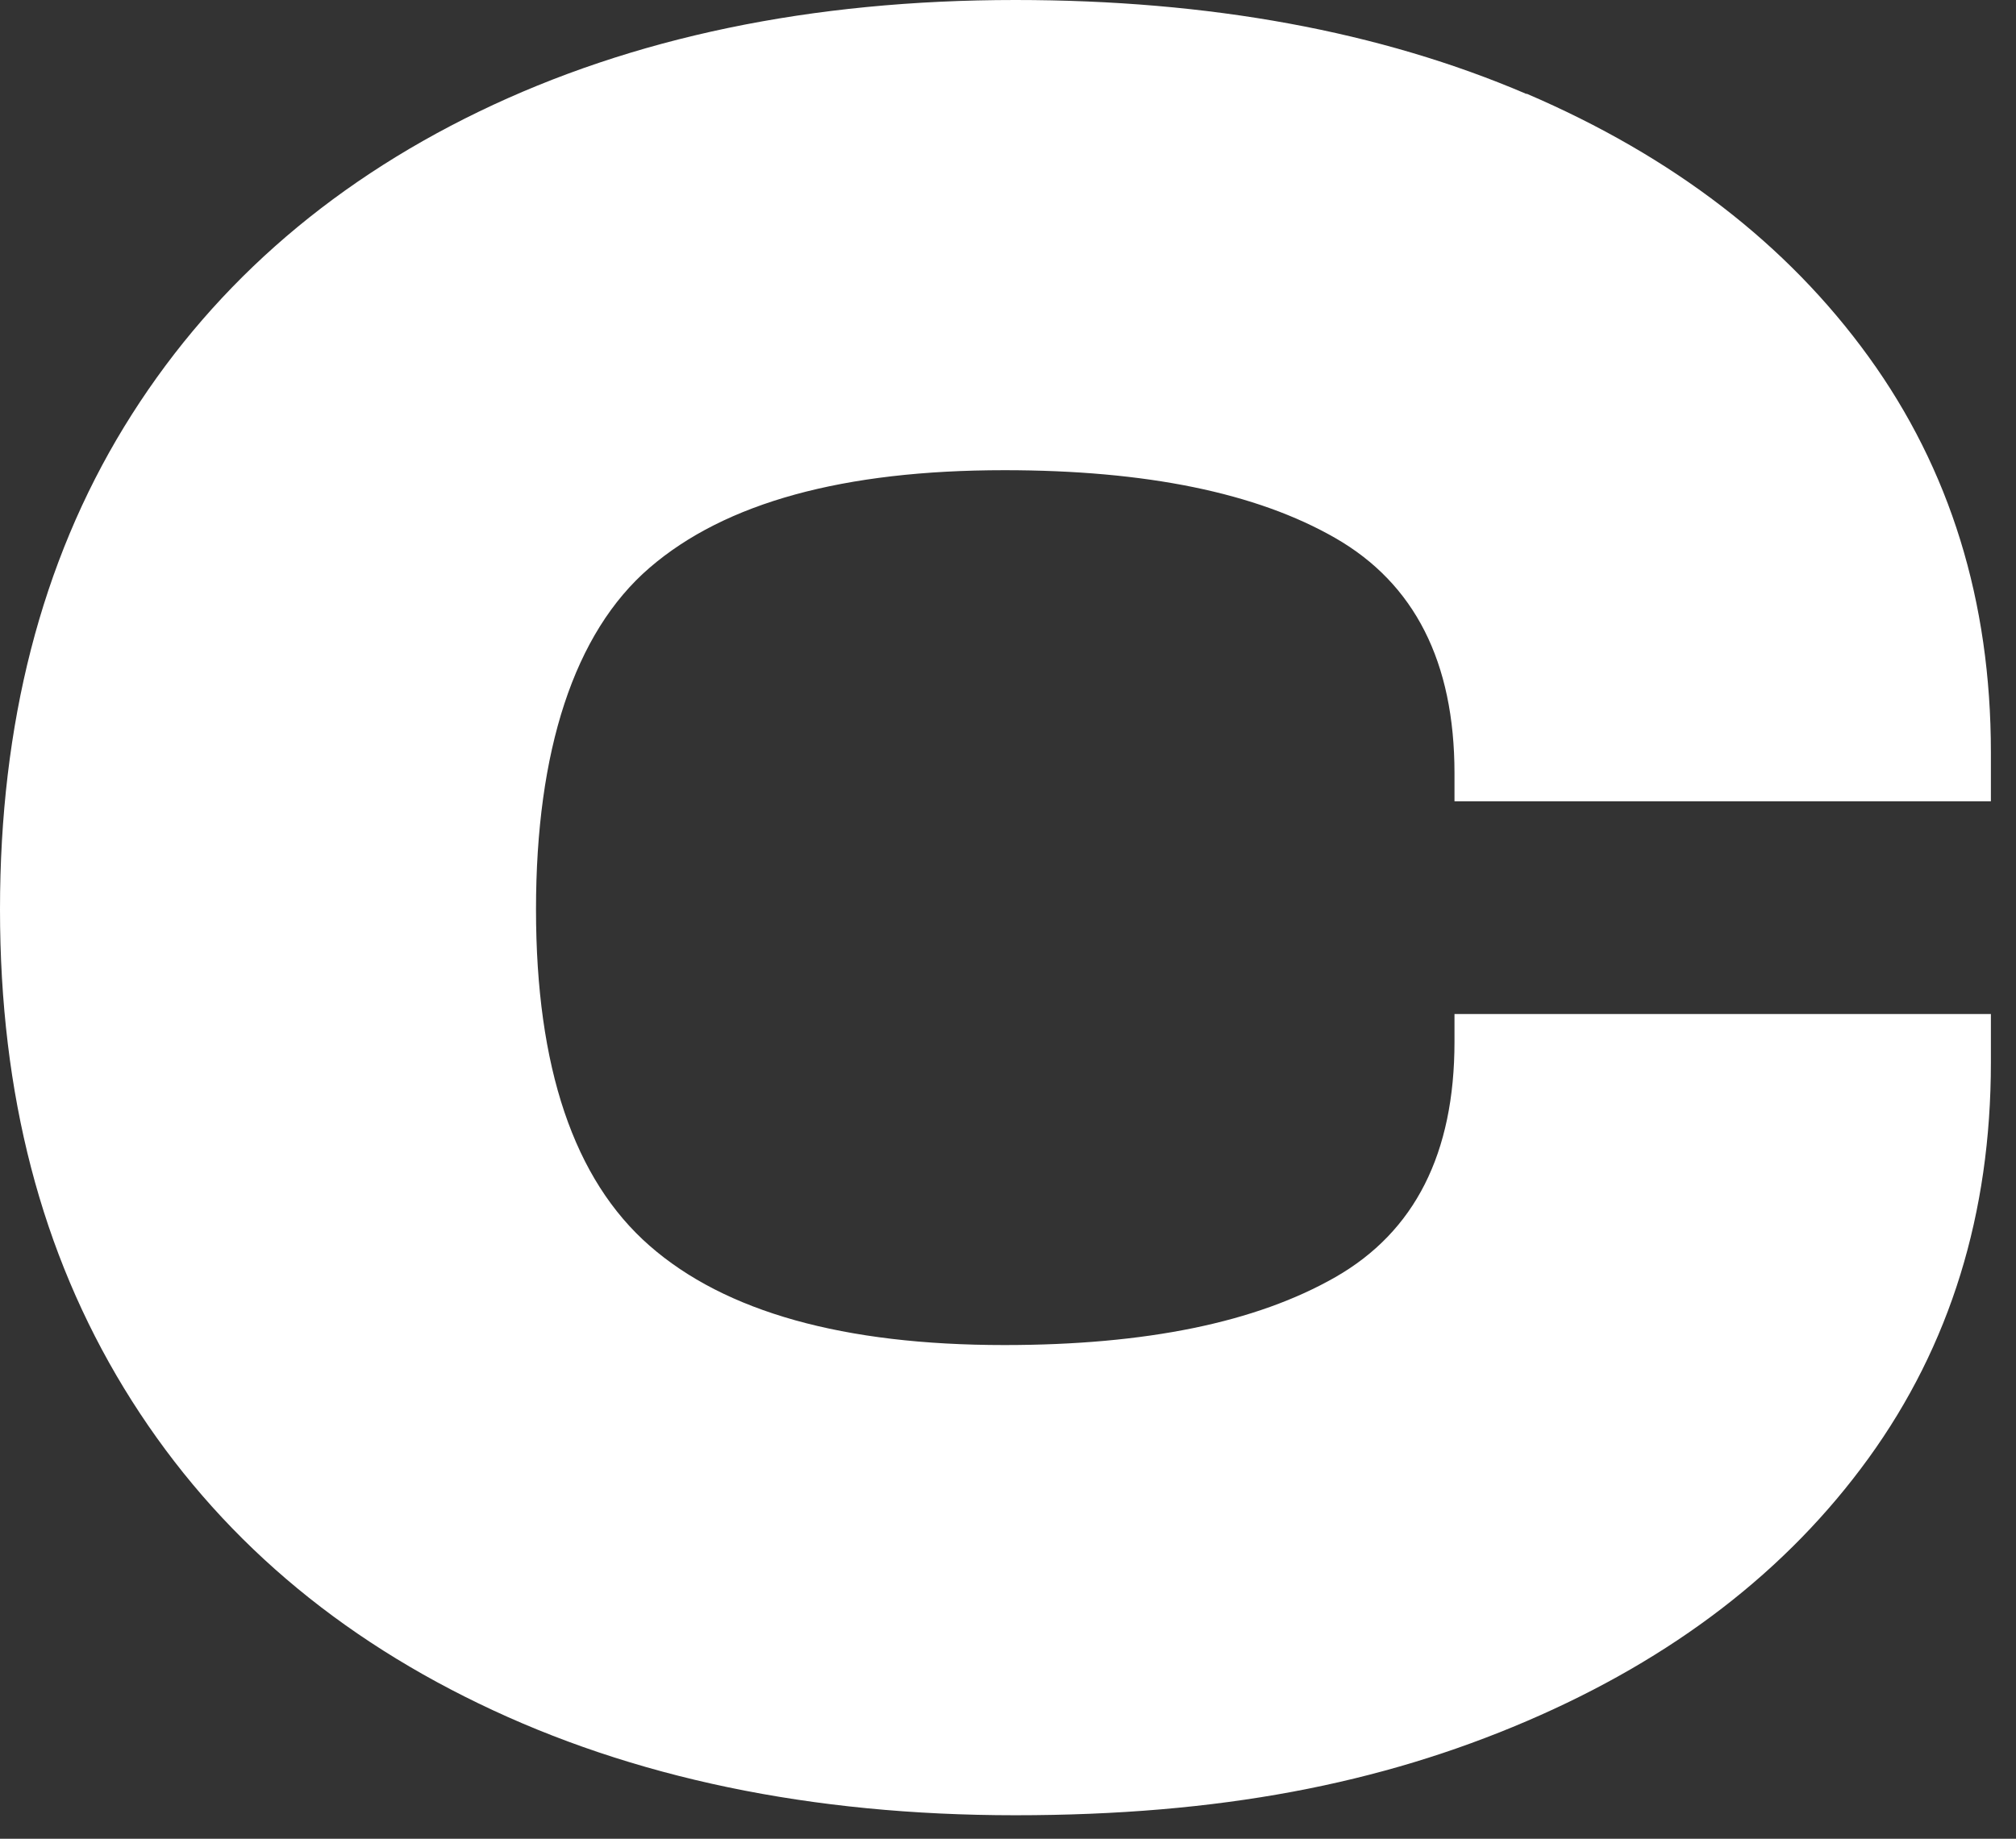 <?xml version="1.0" encoding="utf-8"?>
<svg xmlns="http://www.w3.org/2000/svg" fill="none" height="100%" overflow="visible" preserveAspectRatio="none" style="display: block;" viewBox="0 0 57 52" width="100%">
<rect x="0" y="0" width="57" height="52" fill="#333333" stroke="none"/>
<path d="M43.162 2.659C39.026 0.886 34.2 0 28.706 0C22.934 0 17.882 1.056 13.54 3.157C9.199 5.259 5.854 8.237 3.509 12.072C1.163 15.916 0 20.468 0 25.717C0 30.966 1.173 35.428 3.509 39.263C5.854 43.108 9.188 46.076 13.54 48.177C17.882 50.279 22.934 51.335 28.706 51.335C34.478 51.335 39.026 50.448 43.162 48.675C47.298 46.902 50.528 44.422 52.833 41.235C55.138 38.048 56.29 34.323 56.29 30.05V28.676H41.124V29.462C41.124 32.619 40.003 34.831 37.76 36.115C35.517 37.4 32.399 38.038 28.397 38.038C23.849 38.038 20.505 37.102 18.366 35.229C16.226 33.357 15.155 30.189 15.155 25.717C15.155 21.245 16.226 17.898 18.366 16.056C20.505 14.213 23.849 13.297 28.397 13.297C32.399 13.297 35.527 13.934 37.76 15.219C39.993 16.504 41.124 18.715 41.124 21.872V22.66H56.29V21.275C56.29 17.002 55.138 13.277 52.833 10.09C50.528 6.902 47.298 4.422 43.162 2.649V2.659Z" fill="white" id="Vector"/>
</svg>